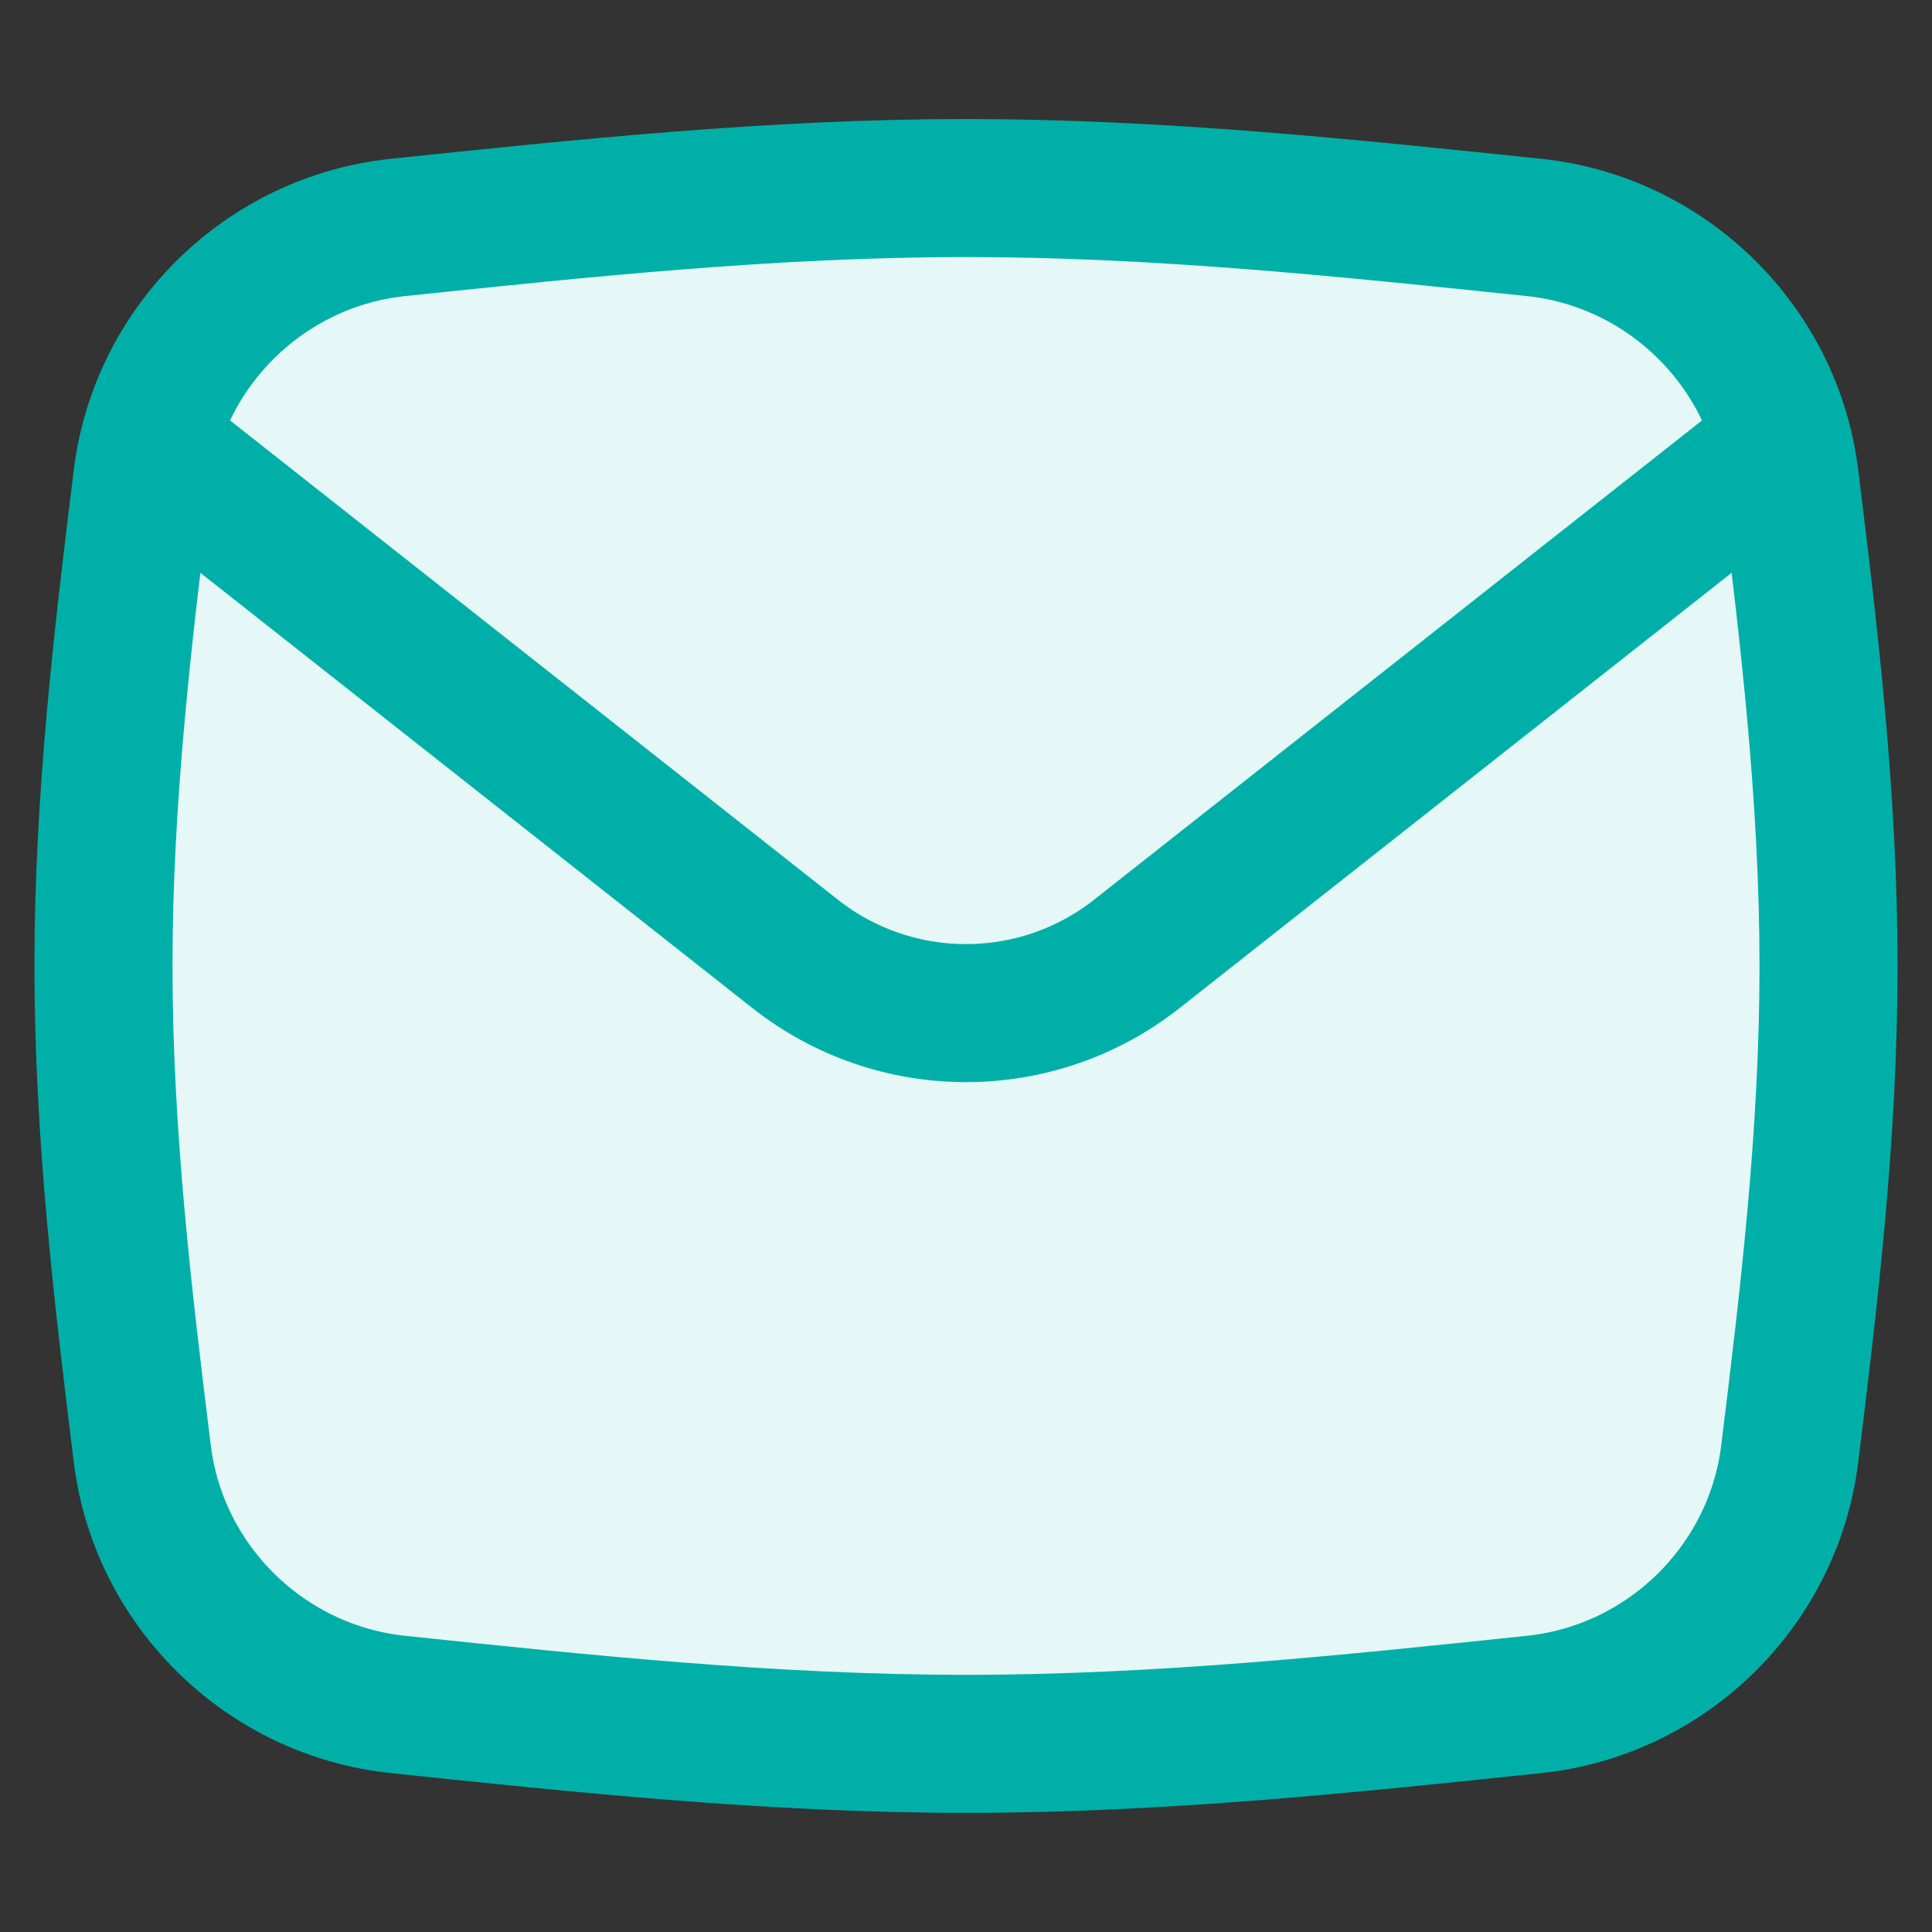 <svg width="18" height="18" viewBox="0 0 18 18" fill="none" xmlns="http://www.w3.org/2000/svg">
<rect x="0" y="0" width="18" height="18" fill="#333333" stroke="none"/>
<path d="M1.326 13.547C1.479 14.779 2.474 15.751 3.708 15.88C5.416 16.059 7.186 16.247 9 16.247C10.814 16.247 12.584 16.059 14.292 15.88C15.526 15.751 16.521 14.779 16.674 13.547C16.856 12.077 17.036 10.556 17.036 9C17.036 7.444 16.856 5.923 16.674 4.453C16.521 3.221 15.526 2.248 14.292 2.119C12.584 1.941 10.814 1.752 9 1.752C7.186 1.752 5.416 1.941 3.708 2.119C2.474 2.248 1.479 3.221 1.326 4.453C1.144 5.923 0.964 7.444 0.964 9C0.964 10.556 1.144 12.077 1.326 13.547Z" fill="#E5F7F6" stroke="#00B0A8" stroke-width="1.286"/>
<path d="M1.362 4.12L7.408 8.887C8.342 9.623 9.658 9.623 10.592 8.887L16.638 4.12" stroke="#00B0A8" stroke-width="1.286" stroke-linejoin="round"/>
</svg>
